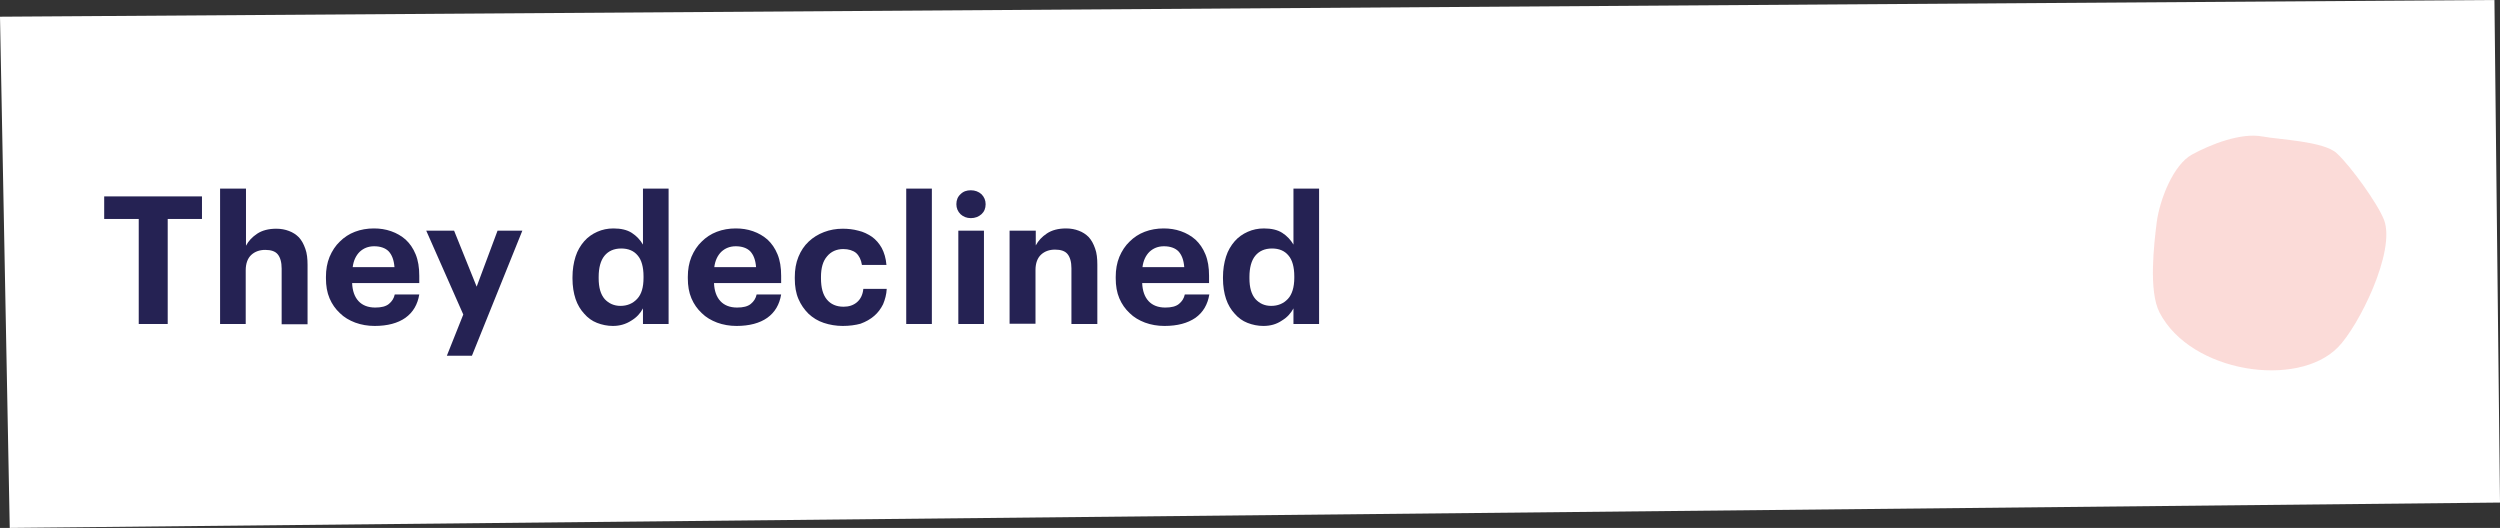 <?xml version="1.0" encoding="utf-8"?>
<!-- Generator: Adobe Illustrator 26.0.2, SVG Export Plug-In . SVG Version: 6.00 Build 0)  -->
<svg version="1.1" id="Layer_1" xmlns="http://www.w3.org/2000/svg" xmlns:xlink="http://www.w3.org/1999/xlink" x="0px" y="0px"
	 viewBox="0 0 897.4 189.5" style="enable-background:new 0 0 897.4 189.5;" xml:space="preserve">
<rect x="0" y="0" width="897.4" height="189.5" fill="#333333" stroke="none"/>
<style type="text/css">
	.st0{fill:#FFFFFF;}
	.st1{fill:none;}
	.st2{enable-background:new    ;}
	.st3{fill:#252253;}
	.st4{opacity:0.2;}
	.st5{fill:#EC4A3D;}
</style>
<g>
	<g>
		<polygon class="st0" points="897.4,180.4 3.5,189.5 0,6 895.4,0 		"/>
	</g>
	<g>
		<g>
			<rect x="35.5" y="61.4" class="st1" width="690.9" height="98"/>
		</g>
		<g class="st2">
			<path class="st3" d="M49.8,78.6H37.4v-8.1h35.1v8.1H60.2v37.7H49.8V78.6z"/>
			<path class="st3" d="M79,67.7h9.3v20.5c0.9-1.7,2.2-3.1,4-4.3c1.8-1.2,4.1-1.8,6.9-1.8c1.7,0,3.2,0.3,4.5,0.8
				c1.4,0.5,2.6,1.3,3.6,2.3c1,1.1,1.7,2.4,2.3,4.1c0.6,1.6,0.8,3.6,0.8,5.8v21.3h-9.3v-20c0-2.3-0.5-4-1.4-5.1
				c-0.9-1.1-2.4-1.6-4.5-1.6c-2,0-3.7,0.6-5,1.8c-1.3,1.2-2,3.1-2,5.5v19.3H79V67.7z"/>
			<path class="st3" d="M134.5,117c-2.5,0-4.8-0.4-7-1.2c-2.1-0.8-4-1.9-5.5-3.4c-1.6-1.5-2.8-3.2-3.7-5.3c-0.9-2.1-1.3-4.5-1.3-7.2
				v-0.5c0-2.6,0.4-5,1.3-7.2c0.9-2.1,2.1-4,3.7-5.5c1.5-1.5,3.3-2.7,5.4-3.5c2.1-0.8,4.4-1.2,6.8-1.2c2.2,0,4.2,0.3,6.2,1
				c2,0.7,3.7,1.7,5.2,3c1.5,1.4,2.7,3.1,3.6,5.3s1.3,4.7,1.3,7.7v2.6h-24.1c0.1,2.8,0.9,5,2.3,6.5c1.4,1.5,3.4,2.3,6,2.3
				c2.2,0,3.8-0.4,4.9-1.3c1.1-0.9,1.8-2,2.1-3.4h8.8c-0.6,3.6-2.2,6.4-5,8.4C142.8,116,139.1,117,134.5,117z M141.6,95.9
				c-0.2-2.6-0.9-4.4-2.1-5.7c-1.2-1.2-3-1.8-5.2-1.8c-2.1,0-3.8,0.7-5.2,2c-1.3,1.3-2.2,3.1-2.5,5.5H141.6z"/>
			<path class="st3" d="M166.3,112.9L153,82.8h10l8.1,20.1l7.5-20.1h8.9l-18.1,44.9h-9L166.3,112.9z"/>
			<path class="st3" d="M220,117c-2,0-3.9-0.4-5.7-1.1c-1.8-0.7-3.3-1.8-4.6-3.3c-1.3-1.4-2.4-3.2-3.1-5.3c-0.7-2.1-1.1-4.6-1.1-7.3
				v-0.5c0-2.7,0.4-5.2,1.1-7.4c0.7-2.2,1.8-4,3.1-5.5c1.3-1.5,2.9-2.6,4.7-3.4c1.8-0.8,3.7-1.2,5.8-1.2c2.7,0,4.9,0.5,6.6,1.6
				c1.7,1.1,3,2.5,4,4.2V67.7h9.2v48.6h-9.2v-5.6c-0.9,1.7-2.2,3.2-4.2,4.4C224.6,116.4,222.4,117,220,117z M222.7,109.8
				c2.4,0,4.4-0.8,6-2.5s2.3-4.2,2.3-7.6v-0.5c0-3.3-0.7-5.9-2.1-7.5c-1.4-1.7-3.4-2.5-5.9-2.5c-2.6,0-4.6,0.9-6,2.6
				c-1.4,1.7-2.1,4.3-2.1,7.6v0.5c0,3.3,0.7,5.8,2.2,7.5C218.5,108.9,220.4,109.8,222.7,109.8z"/>
			<path class="st3" d="M264.4,117c-2.5,0-4.8-0.4-7-1.2c-2.1-0.8-4-1.9-5.5-3.4c-1.6-1.5-2.8-3.2-3.7-5.3c-0.9-2.1-1.3-4.5-1.3-7.2
				v-0.5c0-2.6,0.4-5,1.3-7.2c0.9-2.1,2.1-4,3.7-5.5c1.5-1.5,3.3-2.7,5.4-3.5c2.1-0.8,4.4-1.2,6.8-1.2c2.2,0,4.2,0.3,6.2,1
				c2,0.7,3.7,1.7,5.2,3c1.5,1.4,2.7,3.1,3.6,5.3s1.3,4.7,1.3,7.7v2.6h-24.1c0.1,2.8,0.9,5,2.3,6.5c1.4,1.5,3.4,2.3,6,2.3
				c2.2,0,3.8-0.4,4.9-1.3c1.1-0.9,1.8-2,2.1-3.4h8.8c-0.6,3.6-2.2,6.4-5,8.4C272.7,116,269,117,264.4,117z M271.4,95.9
				c-0.2-2.6-0.9-4.4-2.1-5.7c-1.2-1.2-3-1.8-5.2-1.8c-2.1,0-3.8,0.7-5.2,2c-1.3,1.3-2.2,3.1-2.5,5.5H271.4z"/>
			<path class="st3" d="M302.5,117c-2.4,0-4.7-0.4-6.8-1.1s-3.9-1.8-5.5-3.3c-1.5-1.5-2.7-3.2-3.6-5.3c-0.9-2.1-1.3-4.5-1.3-7.3
				v-0.5c0-2.7,0.4-5.1,1.3-7.3s2.1-4,3.7-5.5c1.6-1.5,3.4-2.6,5.5-3.4c2.1-0.8,4.3-1.2,6.7-1.2c1.9,0,3.8,0.2,5.6,0.7
				c1.8,0.4,3.4,1.2,4.9,2.2c1.4,1,2.6,2.4,3.5,4c0.9,1.7,1.5,3.7,1.7,6.1h-8.8c-0.3-1.9-1-3.3-2.1-4.3c-1.1-0.9-2.7-1.4-4.6-1.4
				c-2.4,0-4.4,0.9-5.8,2.6c-1.5,1.7-2.2,4.2-2.2,7.4v0.5c0,3.4,0.7,5.9,2.1,7.6c1.4,1.7,3.4,2.6,6,2.6c1.9,0,3.5-0.5,4.8-1.6
				c1.3-1.1,2.1-2.7,2.3-4.8h8.4c-0.1,2-0.6,3.8-1.3,5.5c-0.8,1.6-1.8,3-3.2,4.2c-1.4,1.2-3,2.1-4.9,2.8
				C307.1,116.7,304.9,117,302.5,117z"/>
			<path class="st3" d="M325.3,67.7h9.2v48.6h-9.2V67.7z"/>
			<path class="st3" d="M348.5,78.3c-1.5,0-2.7-0.5-3.7-1.4c-1-1-1.5-2.2-1.5-3.6c0-1.5,0.5-2.7,1.5-3.6c1-1,2.2-1.4,3.7-1.4
				c1.5,0,2.8,0.5,3.8,1.4c1,1,1.5,2.2,1.5,3.6c0,1.5-0.5,2.7-1.5,3.6S350,78.3,348.5,78.3z M344,82.8h9.2v33.5H344V82.8z"/>
			<path class="st3" d="M362.5,82.8h9.3v5.3c0.9-1.7,2.2-3.1,4-4.3c1.8-1.2,4.1-1.8,6.9-1.8c1.7,0,3.2,0.3,4.5,0.8
				c1.4,0.5,2.6,1.3,3.6,2.3c1,1.1,1.7,2.4,2.3,4.1c0.6,1.6,0.8,3.6,0.8,5.8v21.3h-9.3v-20c0-2.3-0.5-4-1.4-5.1
				c-0.9-1.1-2.4-1.6-4.5-1.6c-2,0-3.7,0.6-5,1.8c-1.3,1.2-2,3.1-2,5.5v19.3h-9.3V82.8z"/>
			<path class="st3" d="M418,117c-2.5,0-4.8-0.4-7-1.2c-2.1-0.8-4-1.9-5.5-3.4c-1.6-1.5-2.8-3.2-3.7-5.3c-0.9-2.1-1.3-4.5-1.3-7.2
				v-0.5c0-2.6,0.4-5,1.3-7.2c0.9-2.1,2.1-4,3.7-5.5c1.5-1.5,3.3-2.7,5.4-3.5c2.1-0.8,4.4-1.2,6.8-1.2c2.2,0,4.2,0.3,6.2,1
				c2,0.7,3.7,1.7,5.2,3c1.5,1.4,2.7,3.1,3.6,5.3s1.3,4.7,1.3,7.7v2.6H410c0.1,2.8,0.9,5,2.3,6.5c1.4,1.5,3.4,2.3,6,2.3
				c2.2,0,3.8-0.4,4.9-1.3c1.1-0.9,1.8-2,2.1-3.4h8.8c-0.6,3.6-2.2,6.4-5,8.4C426.3,116,422.7,117,418,117z M425.1,95.9
				c-0.2-2.6-0.9-4.4-2.1-5.7c-1.2-1.2-3-1.8-5.2-1.8c-2.1,0-3.8,0.7-5.2,2c-1.3,1.3-2.2,3.1-2.5,5.5H425.1z"/>
			<path class="st3" d="M453.5,117c-2,0-3.9-0.4-5.7-1.1c-1.8-0.7-3.3-1.8-4.6-3.3c-1.3-1.4-2.4-3.2-3.1-5.3
				c-0.7-2.1-1.1-4.6-1.1-7.3v-0.5c0-2.7,0.4-5.2,1.1-7.4c0.7-2.2,1.8-4,3.1-5.5c1.3-1.5,2.9-2.6,4.7-3.4c1.8-0.8,3.7-1.2,5.8-1.2
				c2.7,0,4.9,0.5,6.6,1.6c1.7,1.1,3,2.5,4,4.2V67.7h9.2v48.6h-9.2v-5.6c-0.9,1.7-2.2,3.2-4.2,4.4C458.2,116.4,456,117,453.5,117z
				 M456.3,109.8c2.4,0,4.4-0.8,6-2.5c1.5-1.6,2.3-4.2,2.3-7.6v-0.5c0-3.3-0.7-5.9-2.1-7.5c-1.4-1.7-3.4-2.5-5.9-2.5
				c-2.6,0-4.6,0.9-6,2.6c-1.4,1.7-2.1,4.3-2.1,7.6v0.5c0,3.3,0.7,5.8,2.2,7.5C452.1,108.9,453.9,109.8,456.3,109.8z"/>
		</g>
	</g>
	<g class="st4">
		<g>
			<path class="st5" d="M775.2,112.2c-4-7.7-2-24.6-1-32.6c1.1-8,5.9-20.4,12.6-24.1c6.6-3.6,17.5-8,25.4-6.5c5.8,1.1,22,1.7,26.6,6
				c5,4.6,14.8,18.2,17,24c4.2,11.3-9.1,38.1-16.6,45.7C824.6,139.5,786.4,133.8,775.2,112.2"/>
		</g>
	</g>
</g>
</svg>
